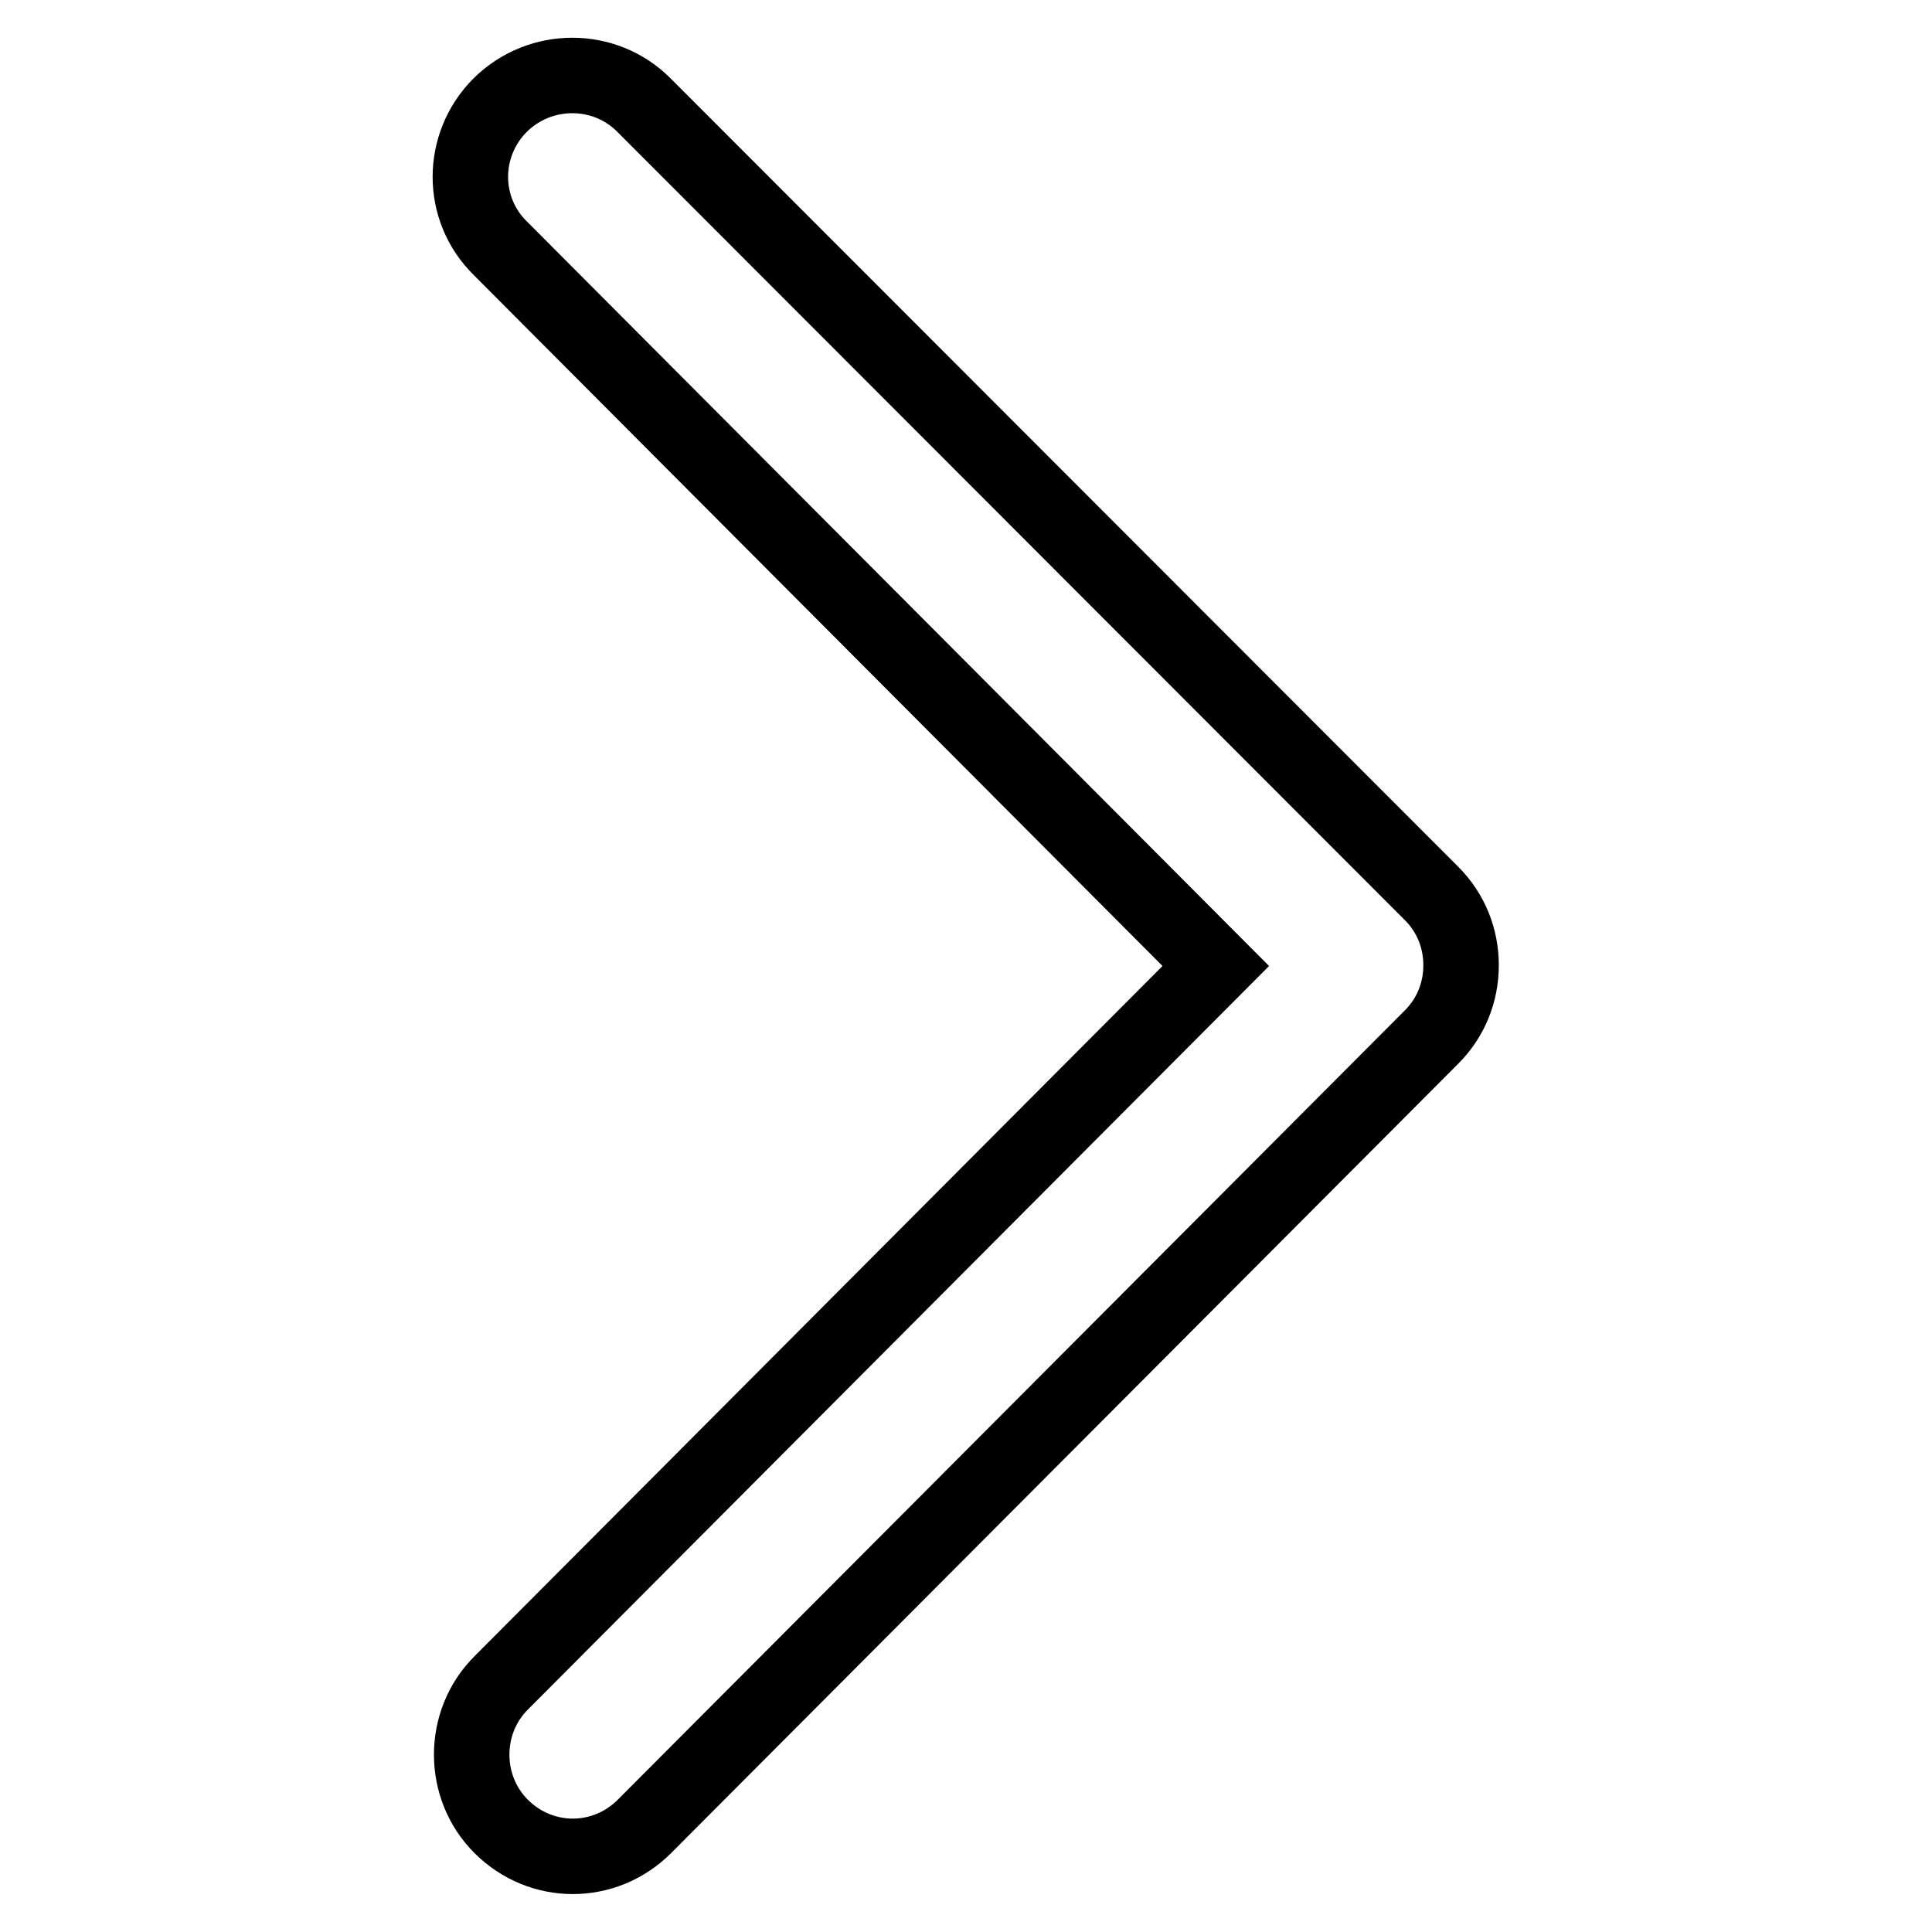 <?xml version="1.0" encoding="utf-8"?>
<!-- Svg Vector Icons : http://www.onlinewebfonts.com/icon -->
<!DOCTYPE svg PUBLIC "-//W3C//DTD SVG 1.1//EN" "http://www.w3.org/Graphics/SVG/1.1/DTD/svg11.dtd">
<svg version="1.1" xmlns="http://www.w3.org/2000/svg" xmlns:xlink="http://www.w3.org/1999/xlink" x="0px" y="0px" viewBox="0 0 256 256" enable-background="new 0 0 256 256" xml:space="preserve">
<g><g><path stroke-width="10" fill-opacity="0" stroke="#000000"  d="M66.4,223c-5.2,5.2-5.2,13.8,0,19c5.3,5.3,13.7,5.3,19,0l104.3-104.6c2.6-2.6,3.9-6,3.9-9.5s-1.3-6.9-3.9-9.5L85.3,13.9c-5.2-5.2-13.7-5.2-19,0c-5.3,5.3-5.3,13.8,0,19l94.8,95.1L66.4,223L66.4,223z"/></g></g>
</svg>